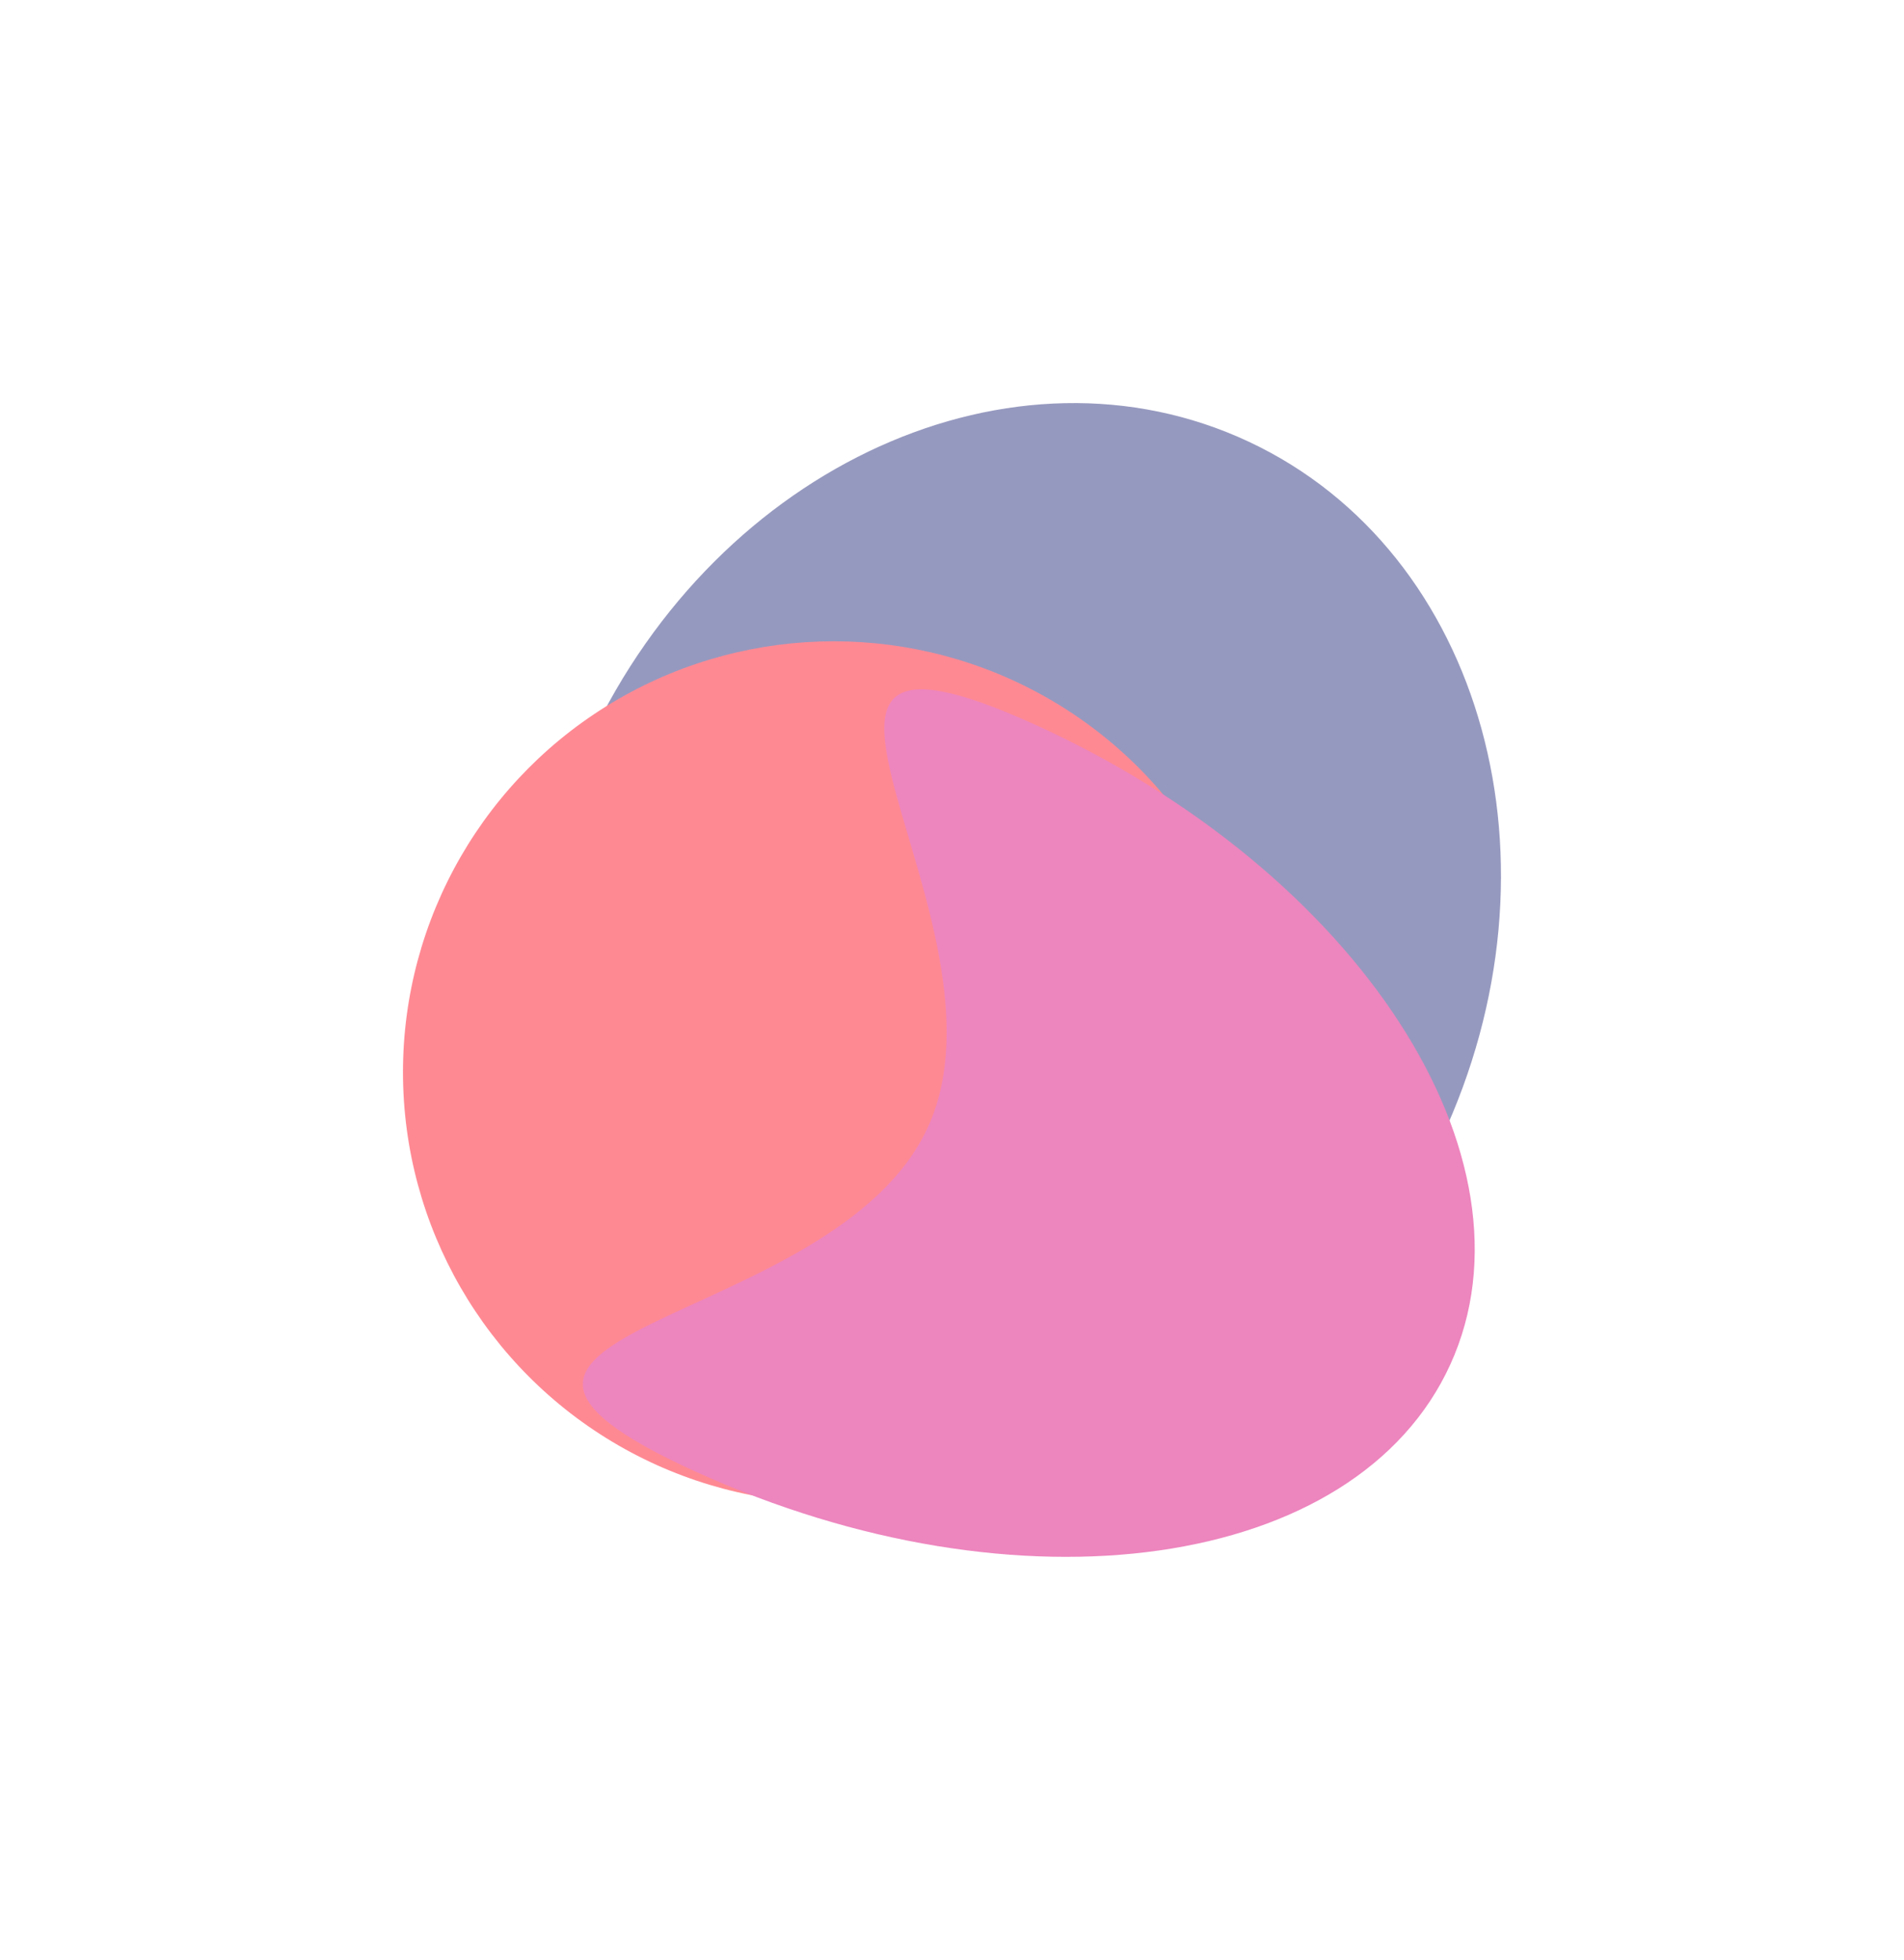 <?xml version="1.0" encoding="UTF-8" standalone="no"?><svg xmlns="http://www.w3.org/2000/svg" xmlns:xlink="http://www.w3.org/1999/xlink" fill="none" height="2304.4" preserveAspectRatio="xMidYMid meet" style="fill: none" version="1" viewBox="0.1 0.2 2239.1 2304.4" width="2239.1" zoomAndPan="magnify"><g filter="url(#a)" id="change1_1"><path d="M1126.18 1250.03C849.737 1120.35 542.008 1193.48 693.664 870.19C845.321 546.898 1192.37 389.945 1468.82 519.627C1745.26 649.309 1846.43 1016.52 1694.77 1339.81C1543.11 1663.1 1402.63 1379.71 1126.18 1250.03Z" fill="#9699bf"/></g><g filter="url(#b)" id="change2_1"><circle cx="980.628" cy="1260.84" fill="#ff8993" r="506.628"/></g><g filter="url(#c)" id="change3_1"><path d="M1705.79 1604.25C1816.07 1361.74 1597.65 1025.17 1217.94 852.505C838.233 679.84 1201.85 1082.43 1091.57 1324.94C981.294 1567.45 438.886 1558.04 818.595 1730.71C1198.3 1903.37 1595.52 1846.75 1705.79 1604.25Z" fill="#ed85be"/></g><defs><filter color-interpolation-filters="sRGB" filterUnits="userSpaceOnUse" height="1962.75" id="a" width="2059.51" x="179.645" xlink:actuate="onLoad" xlink:show="other" xlink:type="simple" y="0.215"><feFlood flood-opacity="0" result="BackgroundImageFix"/><feBlend in="SourceGraphic" in2="BackgroundImageFix" result="shape"/><feGaussianBlur result="effect1_foregroundBlur_661_412" stdDeviation="236.953"/></filter><filter color-interpolation-filters="sRGB" filterUnits="userSpaceOnUse" height="1961.07" id="b" width="1961.07" x="0.094" xlink:actuate="onLoad" xlink:show="other" xlink:type="simple" y="280.302"><feFlood flood-opacity="0" result="BackgroundImageFix"/><feBlend in="SourceGraphic" in2="BackgroundImageFix" result="shape"/><feGaussianBlur result="effect1_foregroundBlur_661_412" stdDeviation="236.953"/></filter><filter color-interpolation-filters="sRGB" filterUnits="userSpaceOnUse" height="1967.79" id="c" width="1996.66" x="211.63" xlink:actuate="onLoad" xlink:show="other" xlink:type="simple" y="336.797"><feFlood flood-opacity="0" result="BackgroundImageFix"/><feBlend in="SourceGraphic" in2="BackgroundImageFix" result="shape"/><feGaussianBlur result="effect1_foregroundBlur_661_412" stdDeviation="236.953"/></filter></defs></svg>